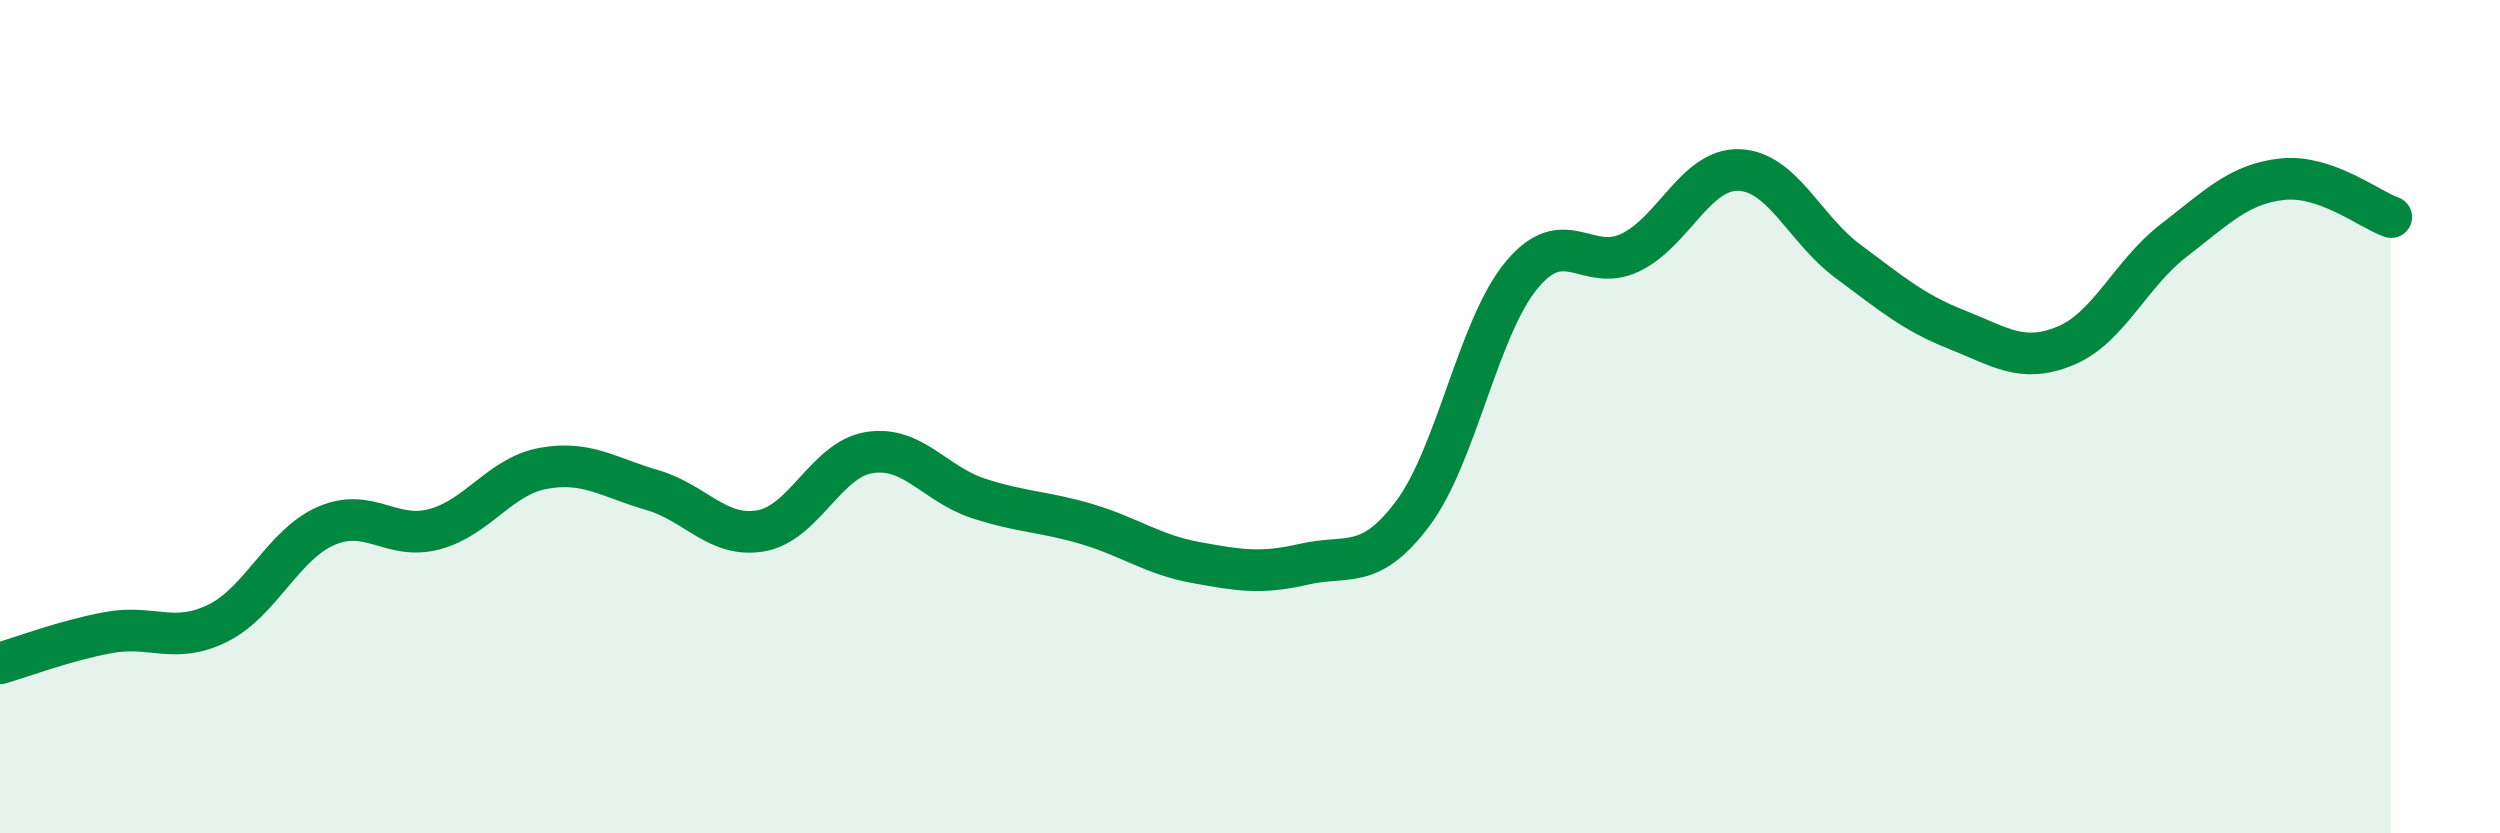 
    <svg width="60" height="20" viewBox="0 0 60 20" xmlns="http://www.w3.org/2000/svg">
      <path
        d="M 0,15.92 C 0.52,15.77 1.57,15.37 2.61,15.18 C 3.65,14.99 4.18,15.47 5.22,14.96 C 6.26,14.45 6.79,13.07 7.83,12.62 C 8.87,12.17 9.39,12.98 10.43,12.7 C 11.47,12.42 12,11.43 13.04,11.24 C 14.08,11.05 14.61,11.46 15.65,11.76 C 16.69,12.06 17.22,12.92 18.26,12.74 C 19.3,12.56 19.83,11.02 20.87,10.86 C 21.91,10.7 22.44,11.62 23.48,11.96 C 24.52,12.3 25.05,12.27 26.09,12.58 C 27.13,12.89 27.66,13.31 28.7,13.5 C 29.74,13.69 30.26,13.78 31.3,13.54 C 32.34,13.3 32.87,13.71 33.91,12.32 C 34.95,10.93 35.48,7.85 36.52,6.6 C 37.56,5.35 38.09,6.56 39.13,6.06 C 40.17,5.56 40.7,4.04 41.74,4.08 C 42.78,4.12 43.31,5.5 44.35,6.27 C 45.39,7.04 45.92,7.5 46.96,7.91 C 48,8.32 48.53,8.73 49.57,8.3 C 50.61,7.87 51.13,6.57 52.17,5.77 C 53.21,4.97 53.74,4.41 54.78,4.3 C 55.82,4.19 56.87,5.03 57.39,5.21L57.39 20L0 20Z"
        fill="#008740"
        opacity="0.1"
        stroke-linecap="round"
        stroke-linejoin="round"
      />
      <path
        d="M 0,15.92 C 0.52,15.77 1.57,15.37 2.61,15.18 C 3.65,14.99 4.18,15.47 5.22,14.96 C 6.26,14.45 6.79,13.07 7.83,12.62 C 8.87,12.17 9.39,12.98 10.43,12.7 C 11.47,12.42 12,11.43 13.04,11.24 C 14.08,11.05 14.61,11.46 15.65,11.76 C 16.69,12.06 17.22,12.92 18.26,12.74 C 19.3,12.56 19.83,11.02 20.87,10.86 C 21.91,10.7 22.44,11.62 23.48,11.96 C 24.52,12.3 25.05,12.27 26.09,12.58 C 27.13,12.89 27.66,13.31 28.7,13.5 C 29.74,13.69 30.26,13.78 31.3,13.54 C 32.34,13.3 32.87,13.71 33.91,12.32 C 34.95,10.93 35.48,7.85 36.52,6.6 C 37.56,5.35 38.09,6.56 39.13,6.06 C 40.17,5.56 40.7,4.04 41.74,4.08 C 42.78,4.12 43.31,5.5 44.35,6.27 C 45.39,7.04 45.92,7.5 46.96,7.91 C 48,8.32 48.53,8.73 49.57,8.3 C 50.61,7.87 51.13,6.57 52.17,5.77 C 53.21,4.97 53.74,4.41 54.78,4.3 C 55.82,4.19 56.87,5.03 57.39,5.21"
        stroke="#008740"
        stroke-width="1"
        fill="none"
        stroke-linecap="round"
        stroke-linejoin="round"
      />
    </svg>
  